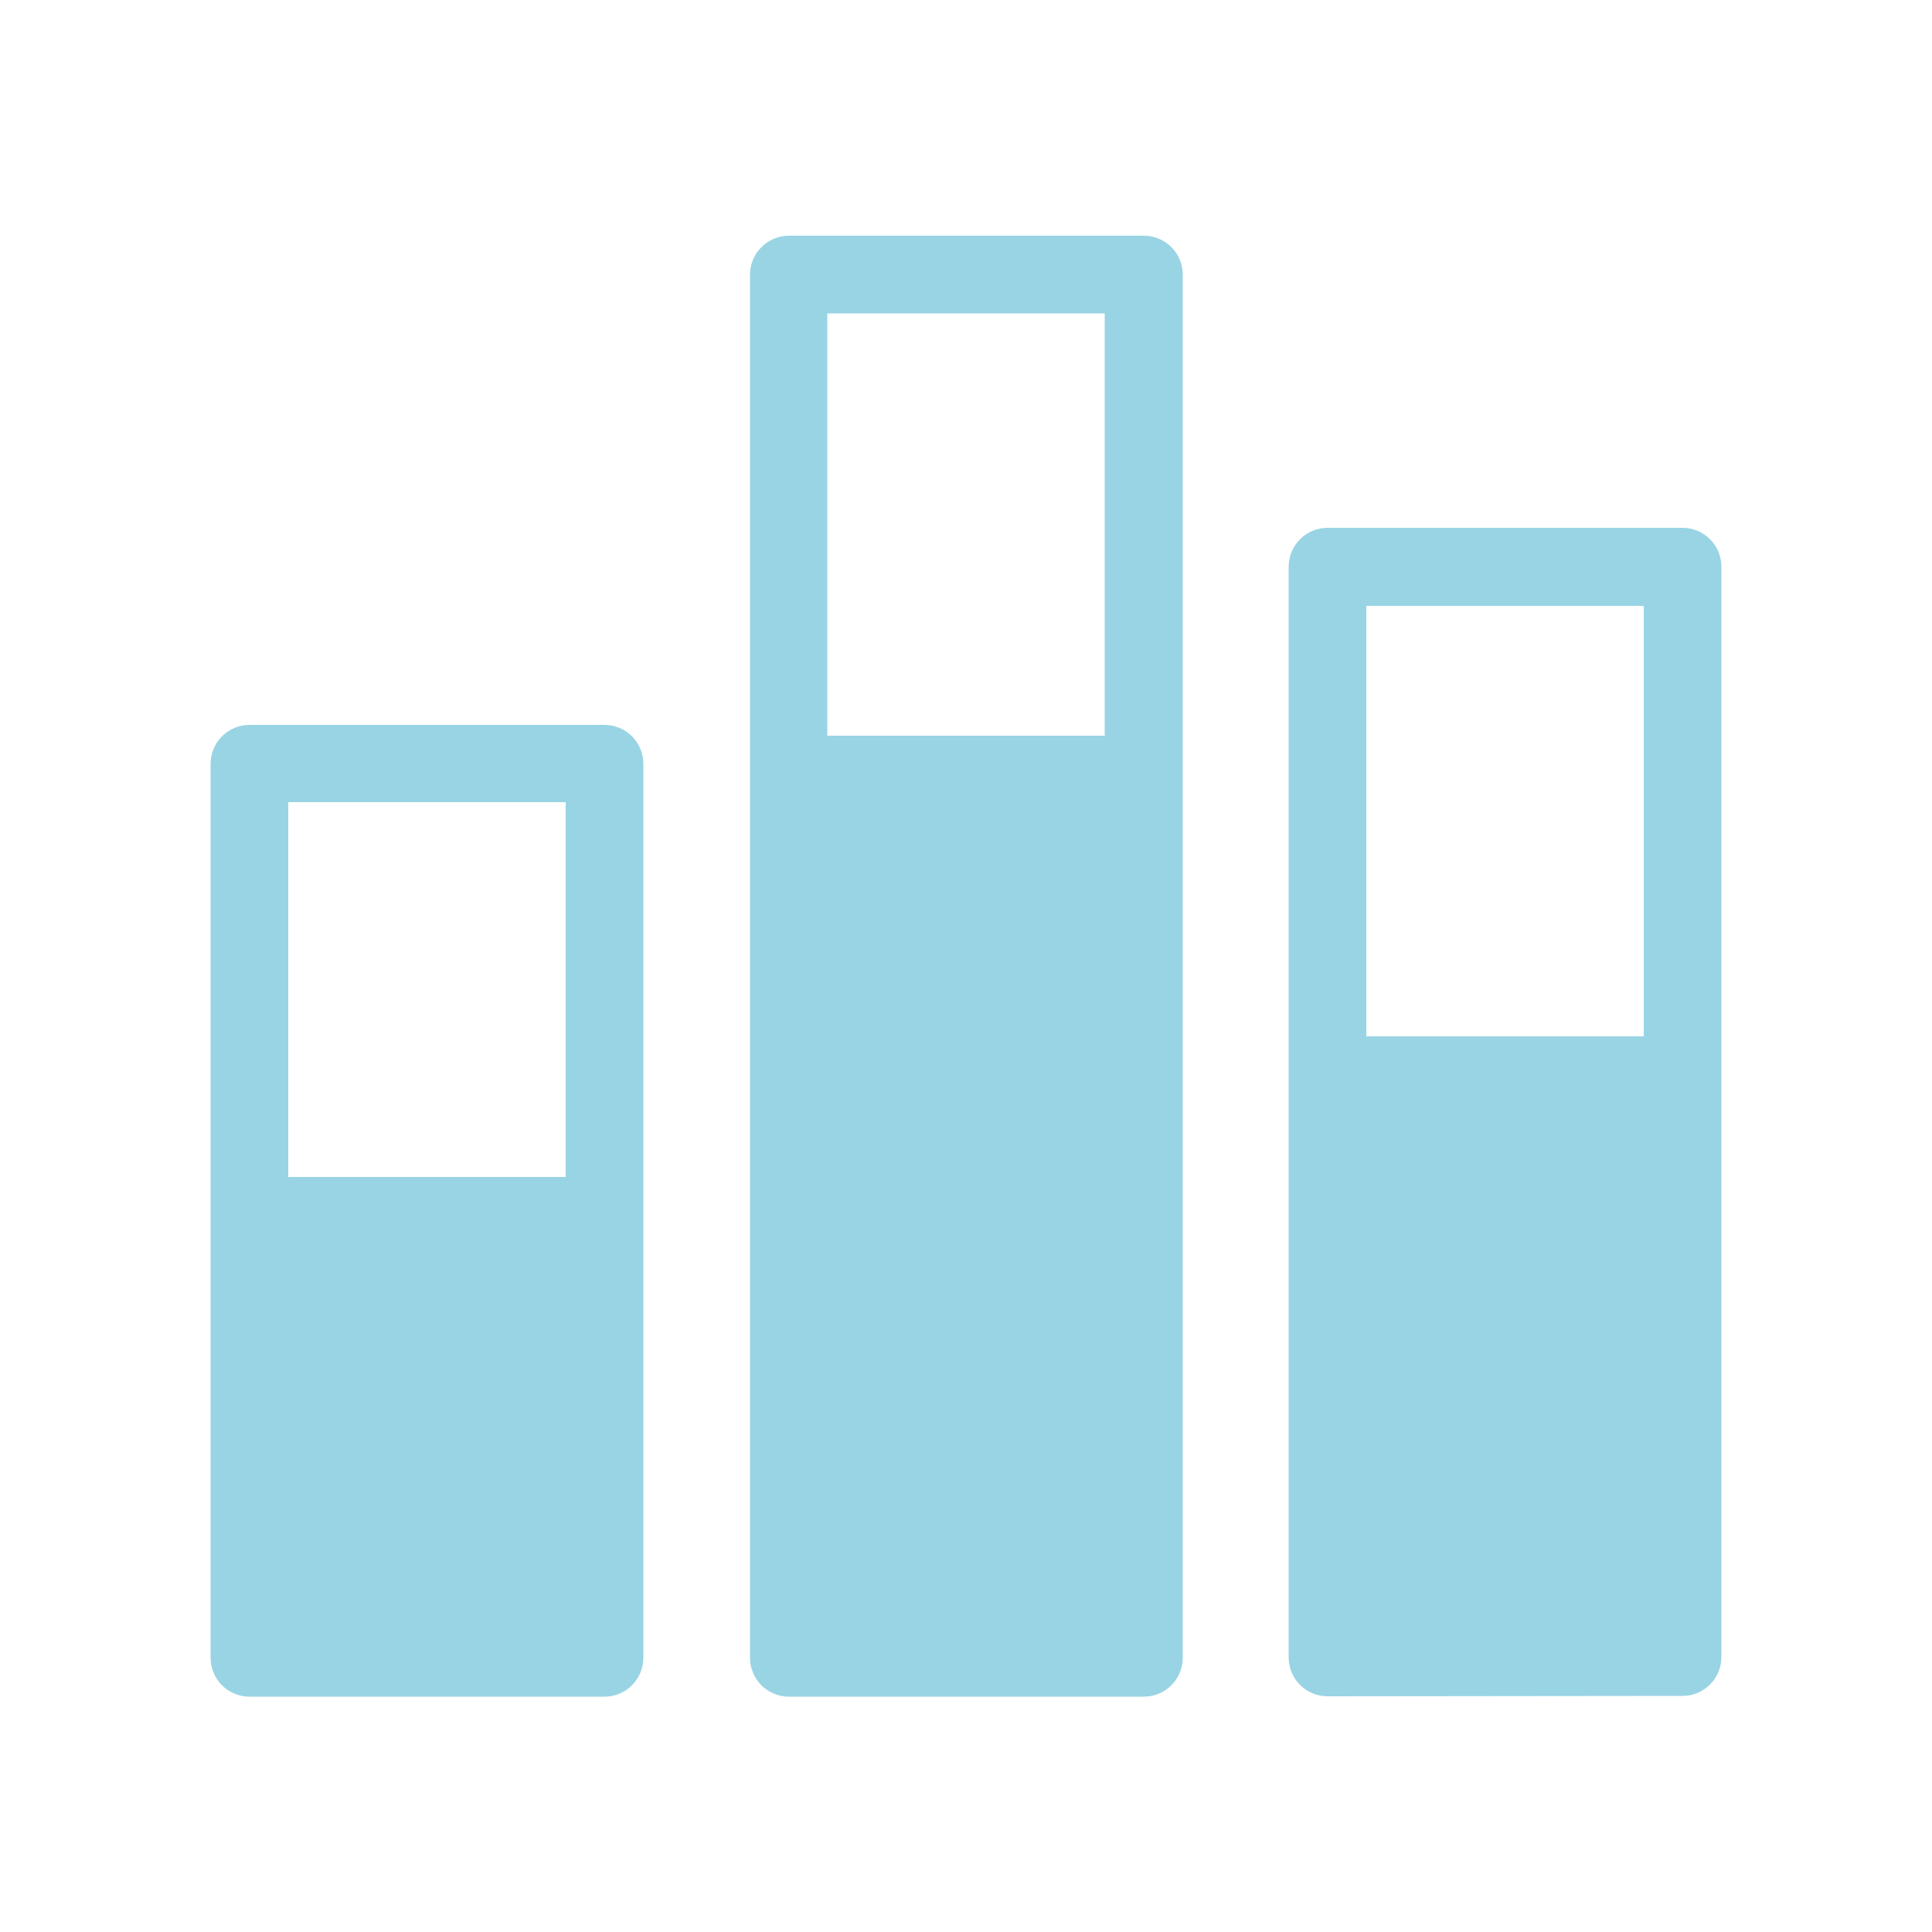 <?xml version="1.0" encoding="utf-8"?>
<!-- Generator: Adobe Illustrator 27.1.1, SVG Export Plug-In . SVG Version: 6.00 Build 0)  -->
<svg version="1.1" id="Ebene_1" xmlns="http://www.w3.org/2000/svg" xmlns:xlink="http://www.w3.org/1999/xlink" x="0px" y="0px"
	 viewBox="0 0 500 500" style="enable-background:new 0 0 500 500;" xml:space="preserve">
<style type="text/css">
	.st0{fill:#99D4E4;}
</style>
<g id="Bar_chart">
	<g>
		<g>
			<path class="st0" d="M64.6,187.6c-5.6,0-10.1,4.5-10.1,10.1v231.3c0,5.6,4.5,10.1,10.1,10.1h91.8c5.6,0,10.1-4.5,10.1-10.1V197.7
				c0-5.6-4.5-10.1-10.1-10.1H64.6z M146.4,304.6H74.6v-97h71.8C146.4,207.6,146.4,304.6,146.4,304.6z"/>
			<path class="st0" d="M194.1,71.1v357.9c0,5.6,4.5,10.1,10.1,10.1H296c5.6,0,10.1-4.5,10.1-10.1V71.1c0-5.6-4.5-10.1-10.1-10.1
				H204C198.6,61.1,194.1,65.5,194.1,71.1z M214.1,81.1h71.8v109.3h-71.8V81.1L214.1,81.1z"/>
			<path class="st0" d="M435.4,438.9c5.6,0,10.1-4.5,10.1-10.1V146.7c0-5.6-4.5-10.1-10.1-10.1h-91.8c-5.6,0-10.1,4.5-10.1,10.1
				v282.2c0,5.6,4.5,10.1,10.1,10.1L435.4,438.9L435.4,438.9L435.4,438.9z M353.6,156.8h71.8v111.4h-71.8V156.8L353.6,156.8z"/>
		</g>
	</g>
</g>
</svg>
